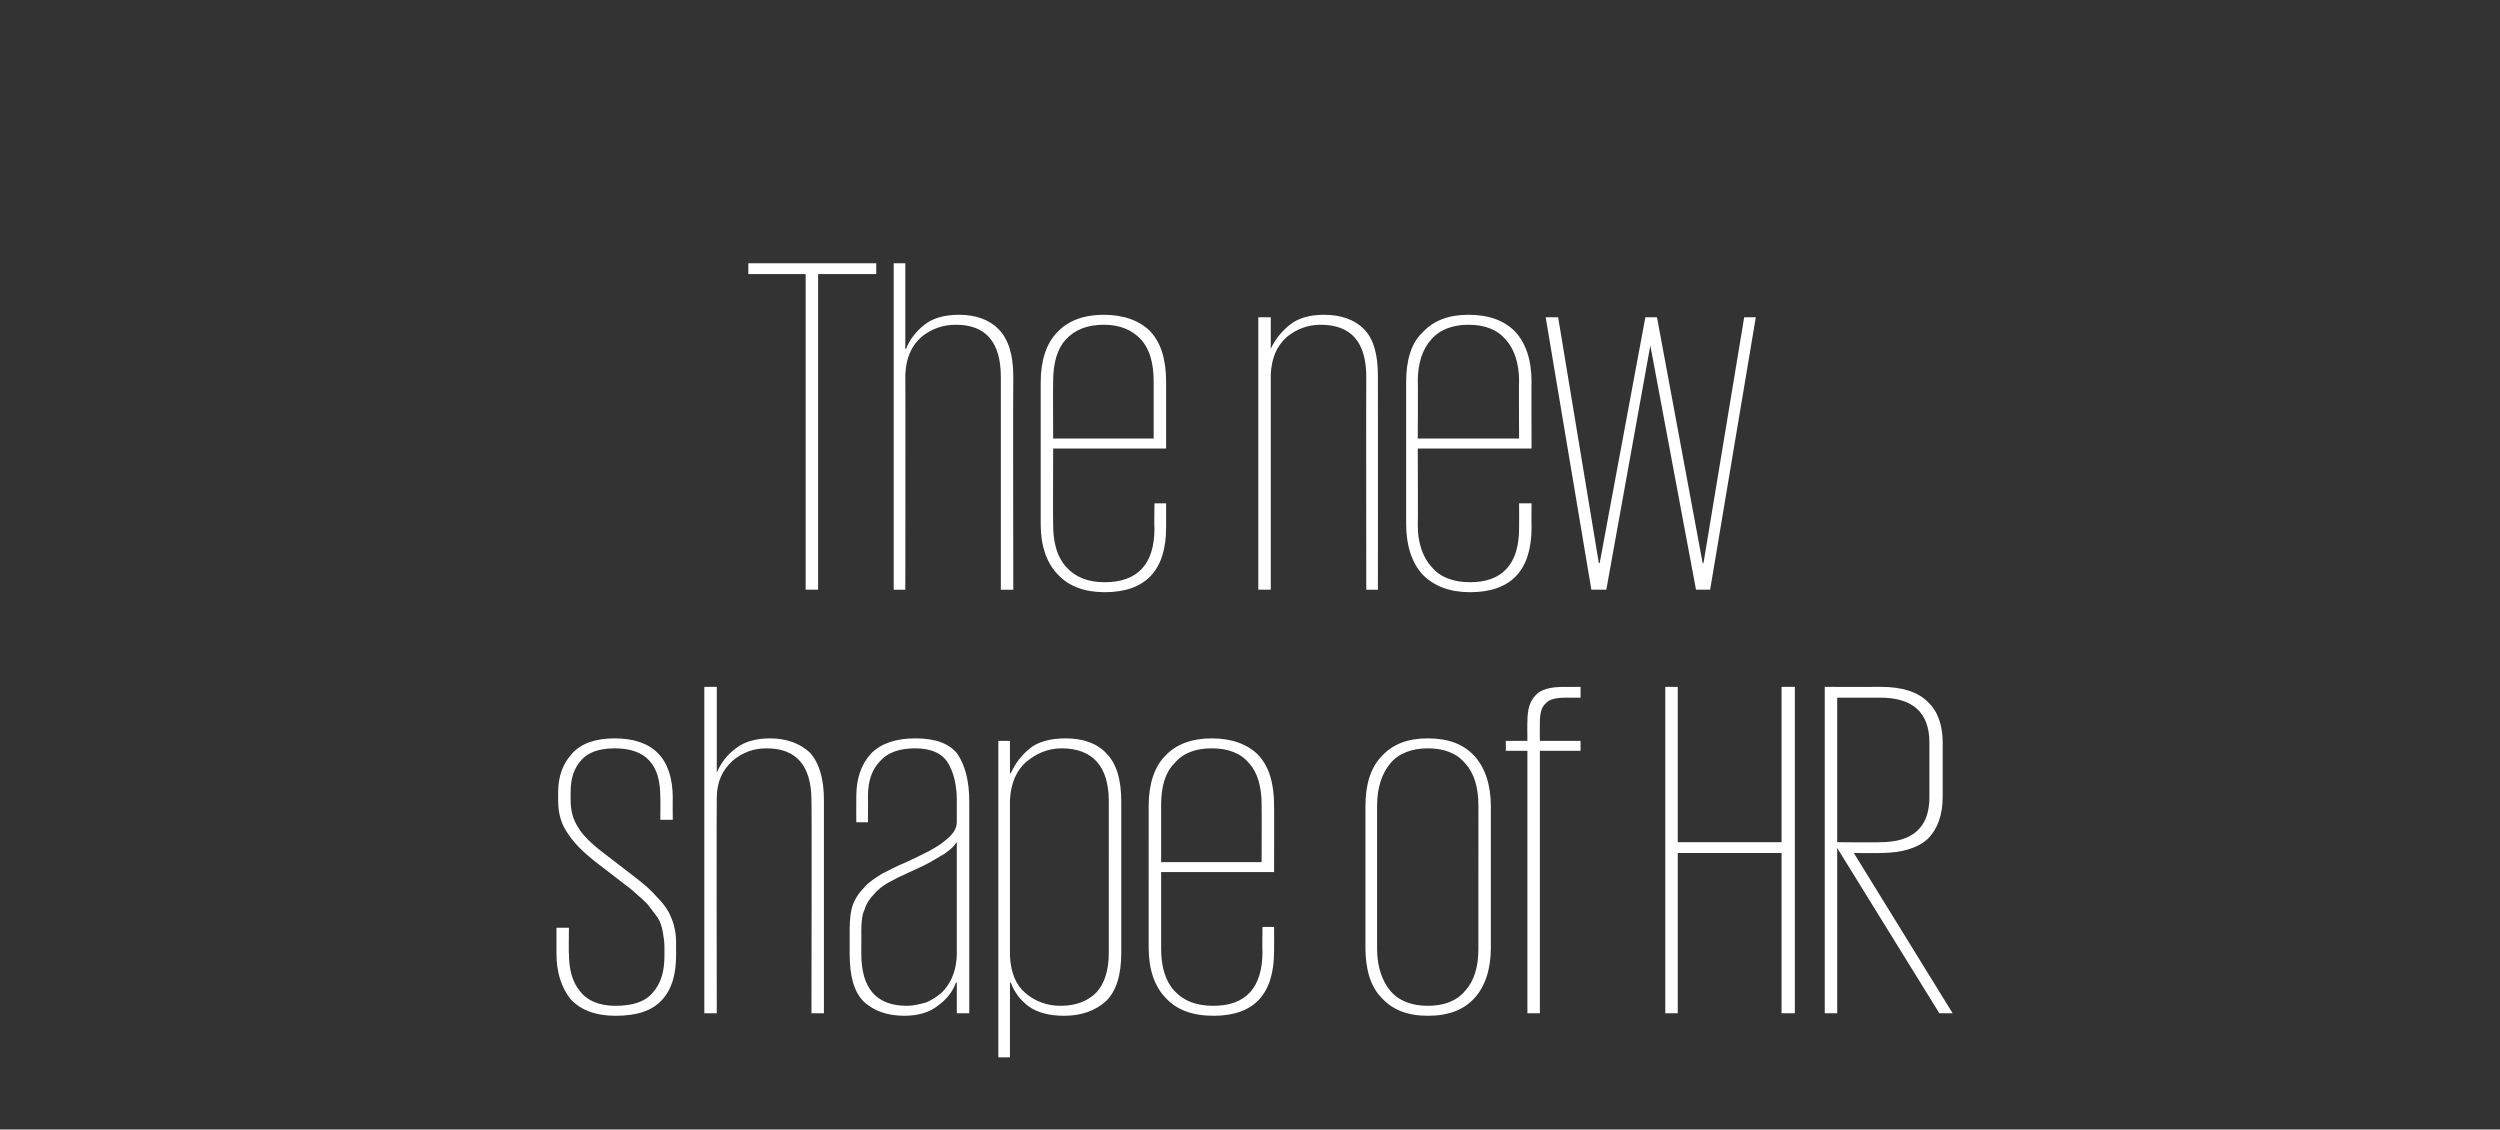 <?xml version="1.0" standalone="no"?><!DOCTYPE svg PUBLIC "-//W3C//DTD SVG 1.1//EN" "http://www.w3.org/Graphics/SVG/1.1/DTD/svg11.dtd"><svg xmlns="http://www.w3.org/2000/svg" version="1.1" width="301px" height="136px" viewBox="0 0 301 136"><rect x="0" y="0" width="301" height="136" fill="#333333" stroke="none"/><desc>The new shape of HR</desc><defs/><g id="Polygon80667"><path d="m81.4 115c0 2.3-.5 4.1-1.7 5.4c-1.2 1.3-3 1.9-5.6 1.9c-2.4 0-4.2-.7-5.4-2c-1.1-1.4-1.7-3.2-1.7-5.5v-3.1h1.5s-.04 3.15 0 3.1c0 1.9.4 3.4 1.3 4.5c.9 1.2 2.4 1.8 4.3 1.8c2.1 0 3.6-.5 4.5-1.6c.9-1 1.4-2.4 1.4-4.4V114c0-.6-.1-1.2-.2-1.8c-.1-.6-.3-1.2-.6-1.7c-.4-.5-.8-1.1-1.3-1.7c-.5-.5-1.2-1.1-2-1.8l-3.9-3c-1.7-1.3-2.9-2.5-3.6-3.6c-.8-1.1-1.2-2.4-1.2-4v-1c0-2 .6-3.5 1.7-4.7c1.1-1.2 2.8-1.8 5.1-1.8c4.6 0 7 2.4 7 7.2c-.02-.04 0 2.6 0 2.6h-1.5s.03-2.7 0-2.7c0-2-.4-3.4-1.3-4.4c-.9-1-2.3-1.5-4.2-1.5c-1.9 0-3.2.5-4 1.4c-.9 1-1.3 2.2-1.3 3.9v.9c0 1.3.3 2.4.9 3.3c.5.9 1.6 2 3.2 3.2l3.9 3c.9.7 1.7 1.4 2.3 2.1c.6.6 1.1 1.2 1.5 1.9c.3.6.6 1.3.7 1.9c.2.7.2 1.5.2 2.3v1zm16.3-18.6c0-4.2-1.8-6.3-5.4-6.3c-1.6 0-2.9.5-4.1 1.5c-1.2 1.1-1.9 2.5-1.9 4.5c-.04.01 0 25.9 0 25.9h-1.5V82.7h1.5V93s.02-.02 0 0c.5-1.1 1.2-2.1 2.3-2.9c1-.8 2.4-1.2 4.1-1.2c2 0 3.6.6 4.8 1.7c1.1 1.2 1.7 3.1 1.7 5.7V122h-1.5s.05-25.6 0-25.6zm17.5 25.6v-3.7s-.05.03-.1 0c-.4 1.1-1.1 2-2.2 2.8c-1 .8-2.4 1.2-4 1.2c-2.1 0-3.7-.6-4.9-1.7c-1.2-1.2-1.7-3.1-1.7-5.8v-2.7c0-1.3.1-2.4.4-3.2c.3-.8.8-1.5 1.4-2.1c.5-.6 1.3-1.1 2.1-1.6c.8-.4 1.7-.9 2.7-1.3c2.4-1.1 4-1.9 4.9-2.7c.9-.7 1.4-1.4 1.4-2.2v-2.7c0-1.8-.4-3.4-1.1-4.5c-.7-1.1-2-1.7-3.9-1.7c-1.9 0-3.3.5-4.2 1.5c-1 1-1.5 2.4-1.5 4.3c.03-.02 0 3.1 0 3.1h-1.4s-.02-3.06 0-3.1c0-2.2.6-3.9 1.8-5.2c1.2-1.2 3-1.8 5.3-1.8c2.4 0 4.1.6 5.1 1.9c.9 1.4 1.4 3.2 1.4 5.7V122h-1.5zm-11.5-7.2c0 4.2 1.8 6.3 5.5 6.3c.8 0 1.5-.2 2.3-.4c.7-.3 1.3-.7 1.9-1.2c.5-.5 1-1.2 1.3-2c.3-.7.5-1.7.5-2.7v-13.4c-.2.2-.3.4-.5.6c-.3.3-.6.5-1 .8c-.5.3-1 .6-1.7 1c-.7.4-1.6.8-2.7 1.3c-.9.4-1.7.8-2.4 1.2c-.7.4-1.3.9-1.7 1.4c-.5.5-.9 1.1-1.1 1.8c-.3.6-.4 1.5-.4 2.6c.02-.04 0 2.7 0 2.7c0 0 .02-.01 0 0zm16.5-25.6h1.4v3.9h.1c.5-1.1 1.2-2.1 2.3-3c1-.8 2.5-1.2 4.3-1.2c2.1 0 3.8.6 4.9 1.8c1.2 1.2 1.8 3.1 1.8 5.8v18.2c0 2.7-.6 4.6-1.8 5.8c-1.3 1.2-3 1.8-5.1 1.8c-1.8 0-3.2-.4-4.2-1.1c-1.1-.8-1.8-1.8-2.2-2.9c0 .03-.1 0-.1 0v9h-1.4V89.2zm13.3 7.3c0-4.2-1.9-6.4-5.7-6.4c-1.6 0-3 .6-4.2 1.6c-1.2 1-1.9 2.6-2 4.6v18.8c.1 2 .7 3.5 1.9 4.5c1.2 1 2.6 1.5 4.2 1.5c1.9 0 3.3-.6 4.3-1.6c1-1.1 1.5-2.7 1.5-4.8V96.5zm19.9 15.1s.02 2.88 0 2.9c0 5.2-2.4 7.8-7.3 7.8c-2.5 0-4.4-.7-5.7-2.1c-1.4-1.4-2.1-3.5-2.1-6.1V97c0-2.6.7-4.7 2-6c1.3-1.4 3.2-2.1 5.6-2.1c2.4 0 4.3.7 5.6 2c1.3 1.4 1.9 3.4 1.9 6.1c.02-.05 0 8 0 8h-13.6v9.2c0 2.2.5 3.9 1.6 5.1c1.1 1.2 2.6 1.8 4.7 1.8c3.9 0 5.9-2.2 5.9-6.5c-.03 0 0-3 0-3h1.4zm-13.6-7.8h12.1s.02-6.93 0-6.9c0-2.2-.5-3.9-1.5-5c-1-1.2-2.5-1.8-4.5-1.8c-2 0-3.5.6-4.5 1.8c-1.1 1.1-1.6 2.8-1.6 5v6.9zm39.7 10.3c0 2.6-.7 4.7-2 6.1c-1.3 1.4-3.1 2.1-5.6 2.1c-2.4 0-4.2-.7-5.5-2.1c-1.4-1.4-2-3.5-2-6.1v-17c0-2.6.6-4.7 2-6.1c1.3-1.4 3.1-2.1 5.5-2.1c2.5 0 4.3.7 5.6 2.1c1.3 1.4 2 3.5 2 6.1v17zm-7.6 7c2 0 3.5-.6 4.5-1.8c1.1-1.2 1.6-2.9 1.6-5.1V97c0-2.2-.5-3.9-1.6-5.1c-1-1.2-2.5-1.8-4.5-1.8c-1.9 0-3.5.6-4.5 1.8c-1 1.2-1.6 2.9-1.6 5.1v17.2c0 2.2.6 3.9 1.6 5.1c1 1.2 2.6 1.8 4.5 1.8zm9.4-31.9h2.6s-.03-2.31 0-2.3c0-1.5.3-2.5 1-3.2c.6-.7 1.8-1 3.4-1c-.02.02 2 0 2 0v1.3s-1.84-.01-1.8 0c-1.2 0-2 .2-2.4.7c-.5.4-.7 1.2-.7 2.3c-.02 0 0 2.2 0 2.2h4.9v1.2h-4.9V122h-1.5V90.4h-2.6v-1.2zm33.2 13.5H202V122h-1.5V82.7h1.5v18.7h12.5V82.7h1.6V122h-1.6v-19.3zm6.7-.6V122h-1.5V82.7s6.8.02 6.8 0c2.5 0 4.4.6 5.6 1.8c1.2 1.1 1.8 2.8 1.8 4.9v6.5c0 2.2-.6 3.9-1.8 5.1c-1.2 1.1-3.1 1.7-5.7 1.7c.04.03-3.2 0-3.2 0l11.9 19.3h-1.6l-12.3-19.9zm0-18.1v17.4s5.19.05 5.2 0c3.9 0 5.9-1.8 5.9-5.4v-6.6c0-3.6-2-5.4-5.9-5.4h-5.2z" stroke="none" fill="#ffffff"/></g><g id="Polygon80666"><path d="m90.1 31.7h15.4v1.3h-7v38H97v-38h-6.9v-1.3zm30.4 13.7c0-4.2-1.8-6.3-5.4-6.3c-1.6 0-3 .5-4.2 1.5c-1.2 1.1-1.8 2.5-1.9 4.5c.03.01 0 25.9 0 25.9h-1.4V31.7h1.4V42s.08-.02.1 0c.4-1.1 1.2-2.1 2.2-2.9c1-.8 2.4-1.2 4.2-1.2c2 0 3.6.6 4.7 1.7c1.2 1.2 1.8 3.1 1.8 5.7c-.04.05 0 25.7 0 25.7h-1.5V45.4zm19.9 15.2v2.9c0 5.2-2.5 7.8-7.4 7.8c-2.4 0-4.3-.7-5.6-2.1c-1.4-1.4-2.1-3.5-2.1-6.1V46c0-2.6.7-4.7 2-6c1.3-1.4 3.2-2.1 5.6-2.1c2.4 0 4.3.7 5.6 2c1.3 1.4 1.9 3.4 1.9 6.1v8h-13.6s-.03 9.23 0 9.2c0 2.2.5 3.9 1.6 5.1c1.1 1.2 2.6 1.8 4.6 1.8c4 0 6-2.2 6-6.5c-.05 0 0-3 0-3h1.4zm-13.6-7.8h12.1v-6.9c0-2.2-.5-3.9-1.5-5c-1.1-1.2-2.6-1.8-4.5-1.8c-2 0-3.5.6-4.6 1.8c-1 1.1-1.5 2.8-1.5 5c-.03-.03 0 6.9 0 6.9zm37.7-7.4c0-4.2-1.8-6.3-5.5-6.3c-1.5 0-2.9.5-4.1 1.5c-1.2 1.1-1.8 2.5-1.9 4.5V71h-1.5V38.2h1.5v3.8s.05-.02 0 0c.5-1.1 1.3-2.1 2.3-2.9c1-.8 2.4-1.2 4.1-1.2c2.1 0 3.7.6 4.8 1.7c1.2 1.2 1.7 3.1 1.7 5.7c.02.05 0 25.7 0 25.7h-1.4s-.03-25.6 0-25.6zm19.9 15.2s-.03 2.88 0 2.9c0 5.2-2.5 7.8-7.4 7.8c-2.4 0-4.3-.7-5.7-2.1c-1.3-1.4-2-3.5-2-6.1V46c0-2.6.6-4.7 2-6c1.3-1.4 3.1-2.1 5.5-2.1c2.5 0 4.3.7 5.6 2c1.3 1.4 2 3.4 2 6.1c-.03-.05 0 8 0 8h-13.7s.04 9.23 0 9.2c0 2.2.6 3.9 1.7 5.1c1 1.2 2.6 1.8 4.6 1.8c3.9 0 5.9-2.2 5.9-6.5c.02 0 0-3 0-3h1.5zm-13.7-7.8h12.2s-.04-6.93 0-6.9c0-2.2-.6-3.9-1.6-5c-1-1.2-2.5-1.8-4.5-1.8c-1.9 0-3.5.6-4.5 1.8c-1 1.1-1.6 2.8-1.6 5c.04-.03 0 6.9 0 6.9zm40.7-14.6L205.9 71h-1.7l-5.5-29.4l-5.3 29.4h-1.8l-5.5-32.8h1.5l4.9 29.6h.1l5.5-29.6h1.4l5.5 29.6h.1l4.9-29.6h1.4z" stroke="none" fill="#ffffff"/></g></svg>